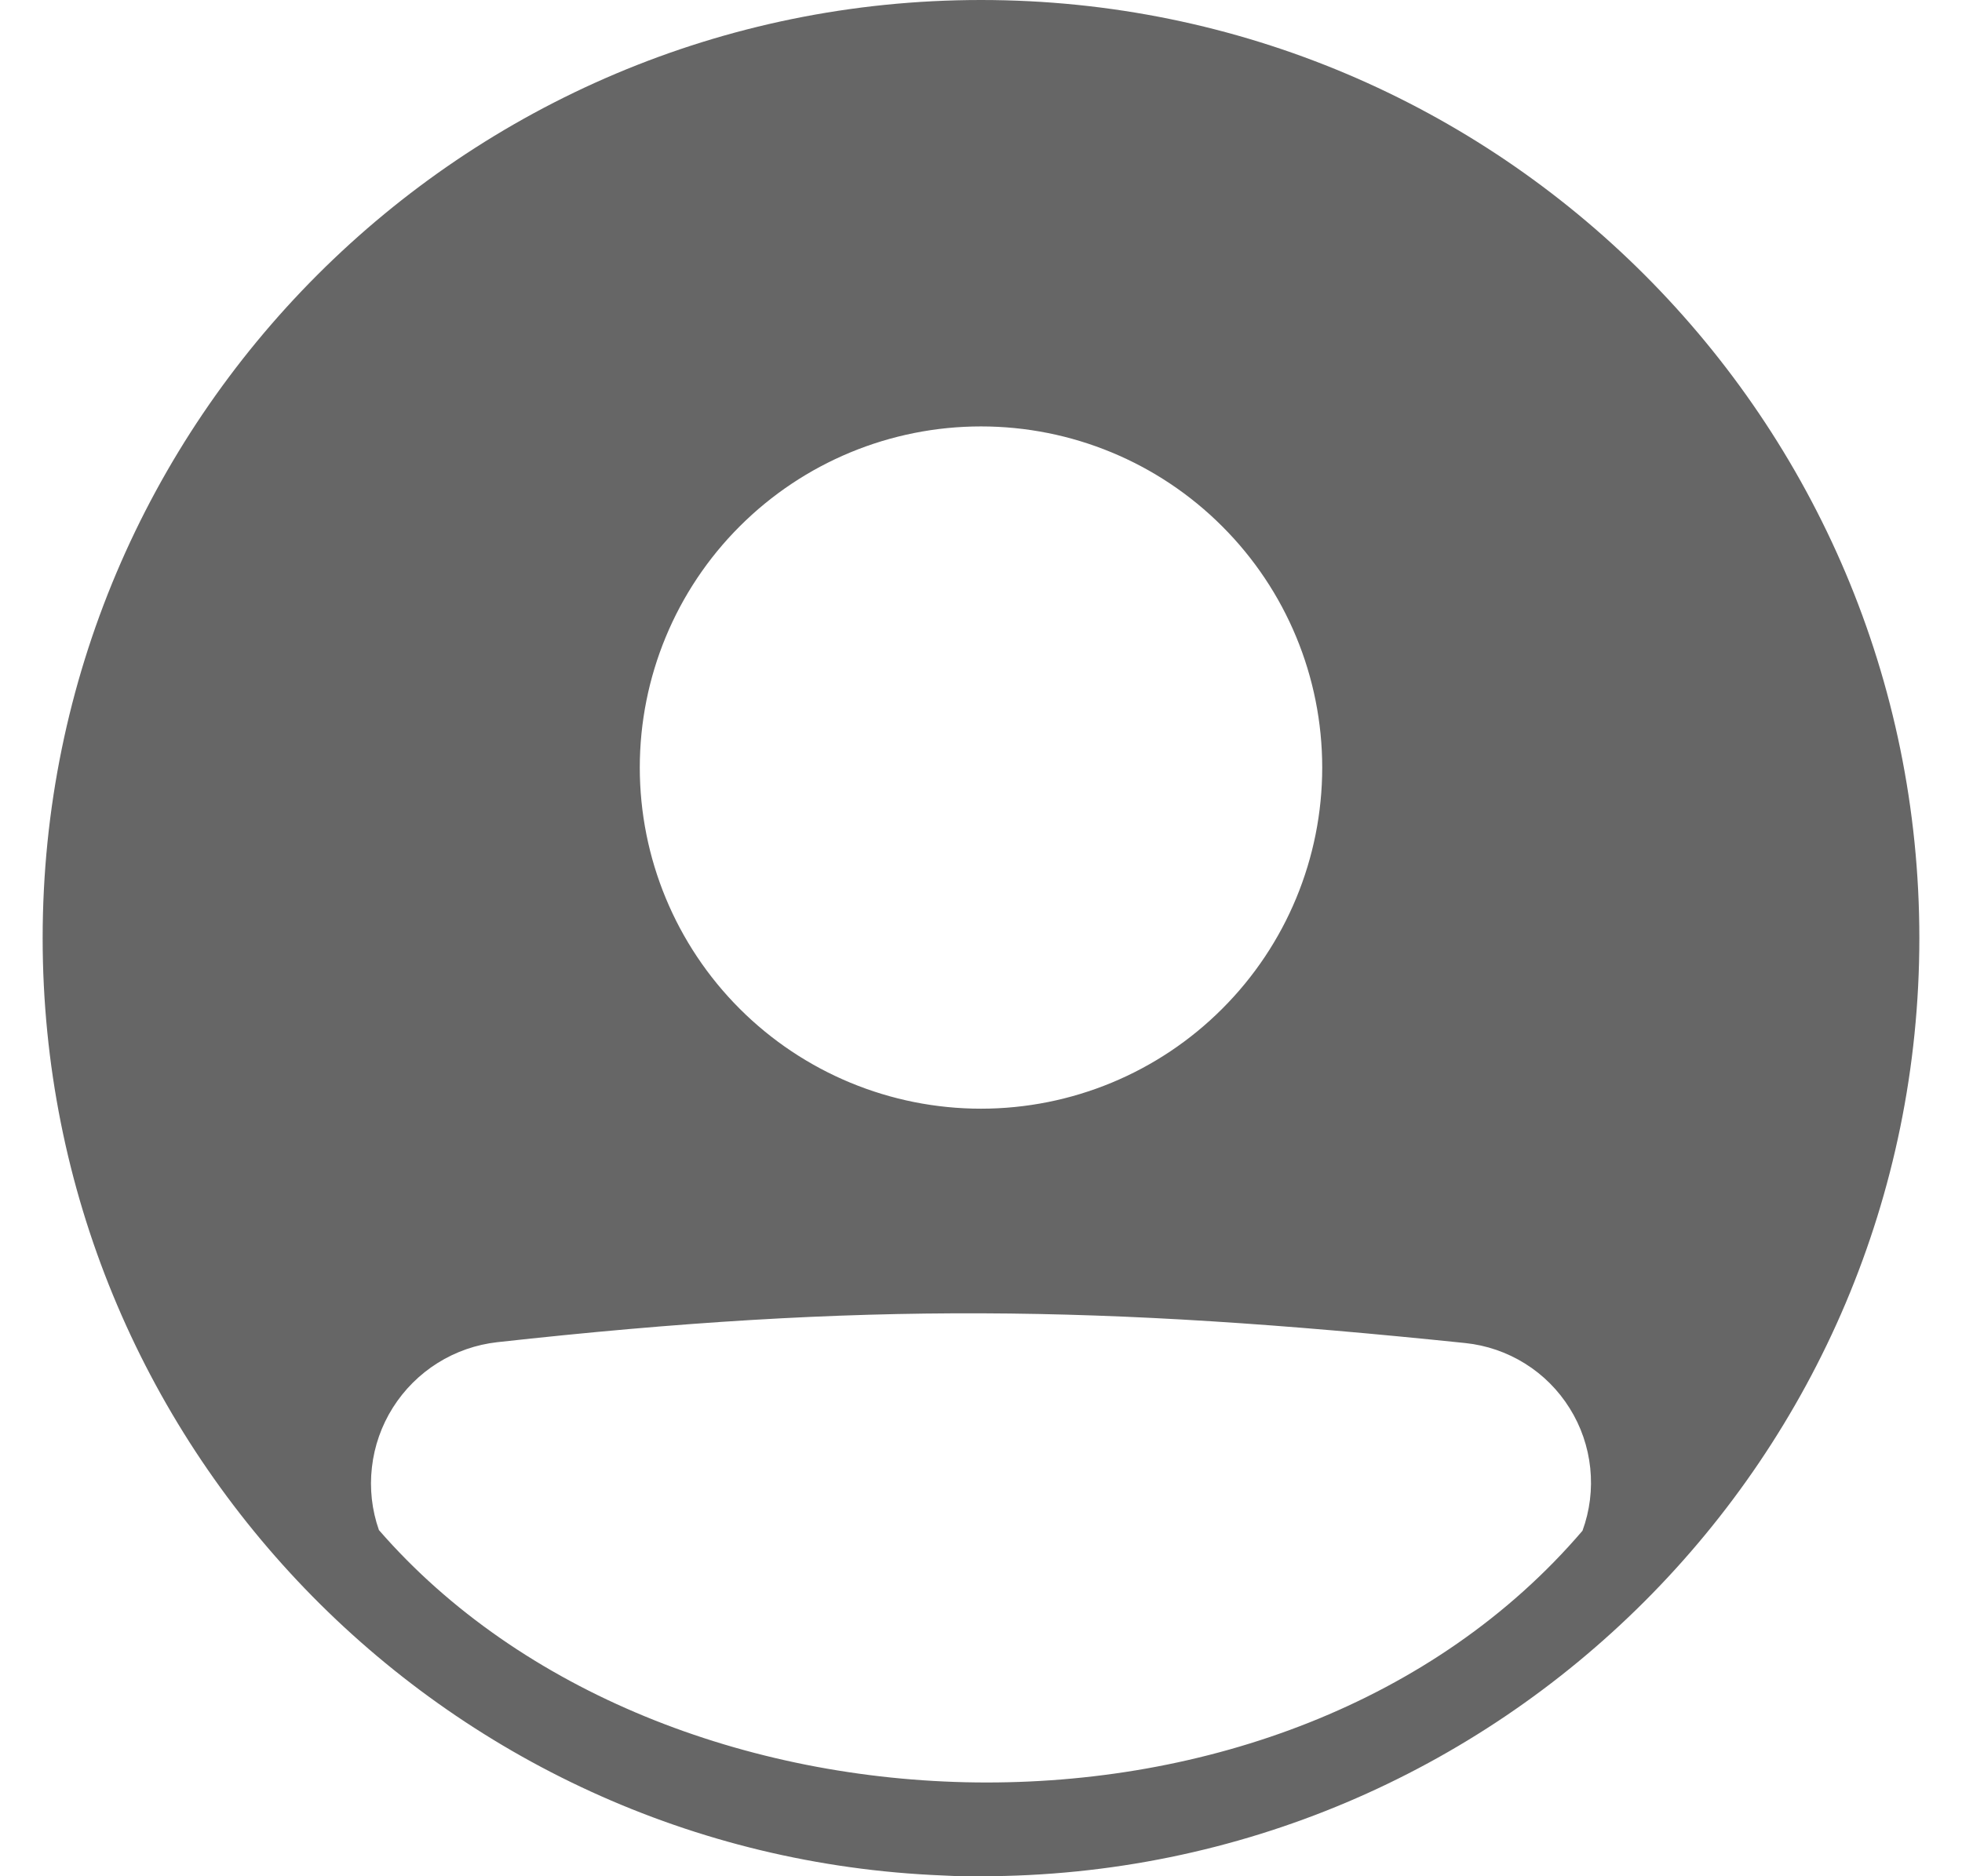 <svg width="23" height="22" viewBox="0 0 23 22" fill="none" xmlns="http://www.w3.org/2000/svg">
<path fill-rule="evenodd" clip-rule="evenodd" d="M0.5 11C0.5 16.924 5.184 21.756 11.051 21.991C11.15 21.997 11.25 22 11.349 22C11.399 22 11.45 22 11.5 22C17.575 22 22.5 17.075 22.5 11C22.5 4.925 17.575 0 11.5 0C5.425 0 0.5 4.925 0.5 11ZM15.5 9C15.5 10.061 15.079 11.078 14.328 11.828C13.578 12.579 12.561 13 11.5 13C10.439 13 9.422 12.579 8.671 11.828C7.921 11.078 7.5 10.061 7.5 9C7.5 7.939 7.921 6.922 8.671 6.172C9.422 5.421 10.439 5 11.5 5C12.561 5 13.578 5.421 14.328 6.172C15.079 6.922 15.5 7.939 15.5 9ZM4.36 17.204C4.331 17.453 4.359 17.705 4.442 17.941C7.766 21.765 15.082 22.005 18.551 17.949C18.637 17.714 18.668 17.463 18.642 17.214C18.616 16.965 18.534 16.725 18.401 16.513C18.269 16.301 18.09 16.121 17.878 15.989C17.665 15.856 17.426 15.774 17.177 15.748C12.91 15.306 10.117 15.264 5.829 15.738C5.581 15.766 5.342 15.849 5.13 15.982C4.918 16.115 4.739 16.294 4.605 16.506C4.472 16.717 4.388 16.956 4.36 17.204Z" fill="#666666"/>
</svg>
